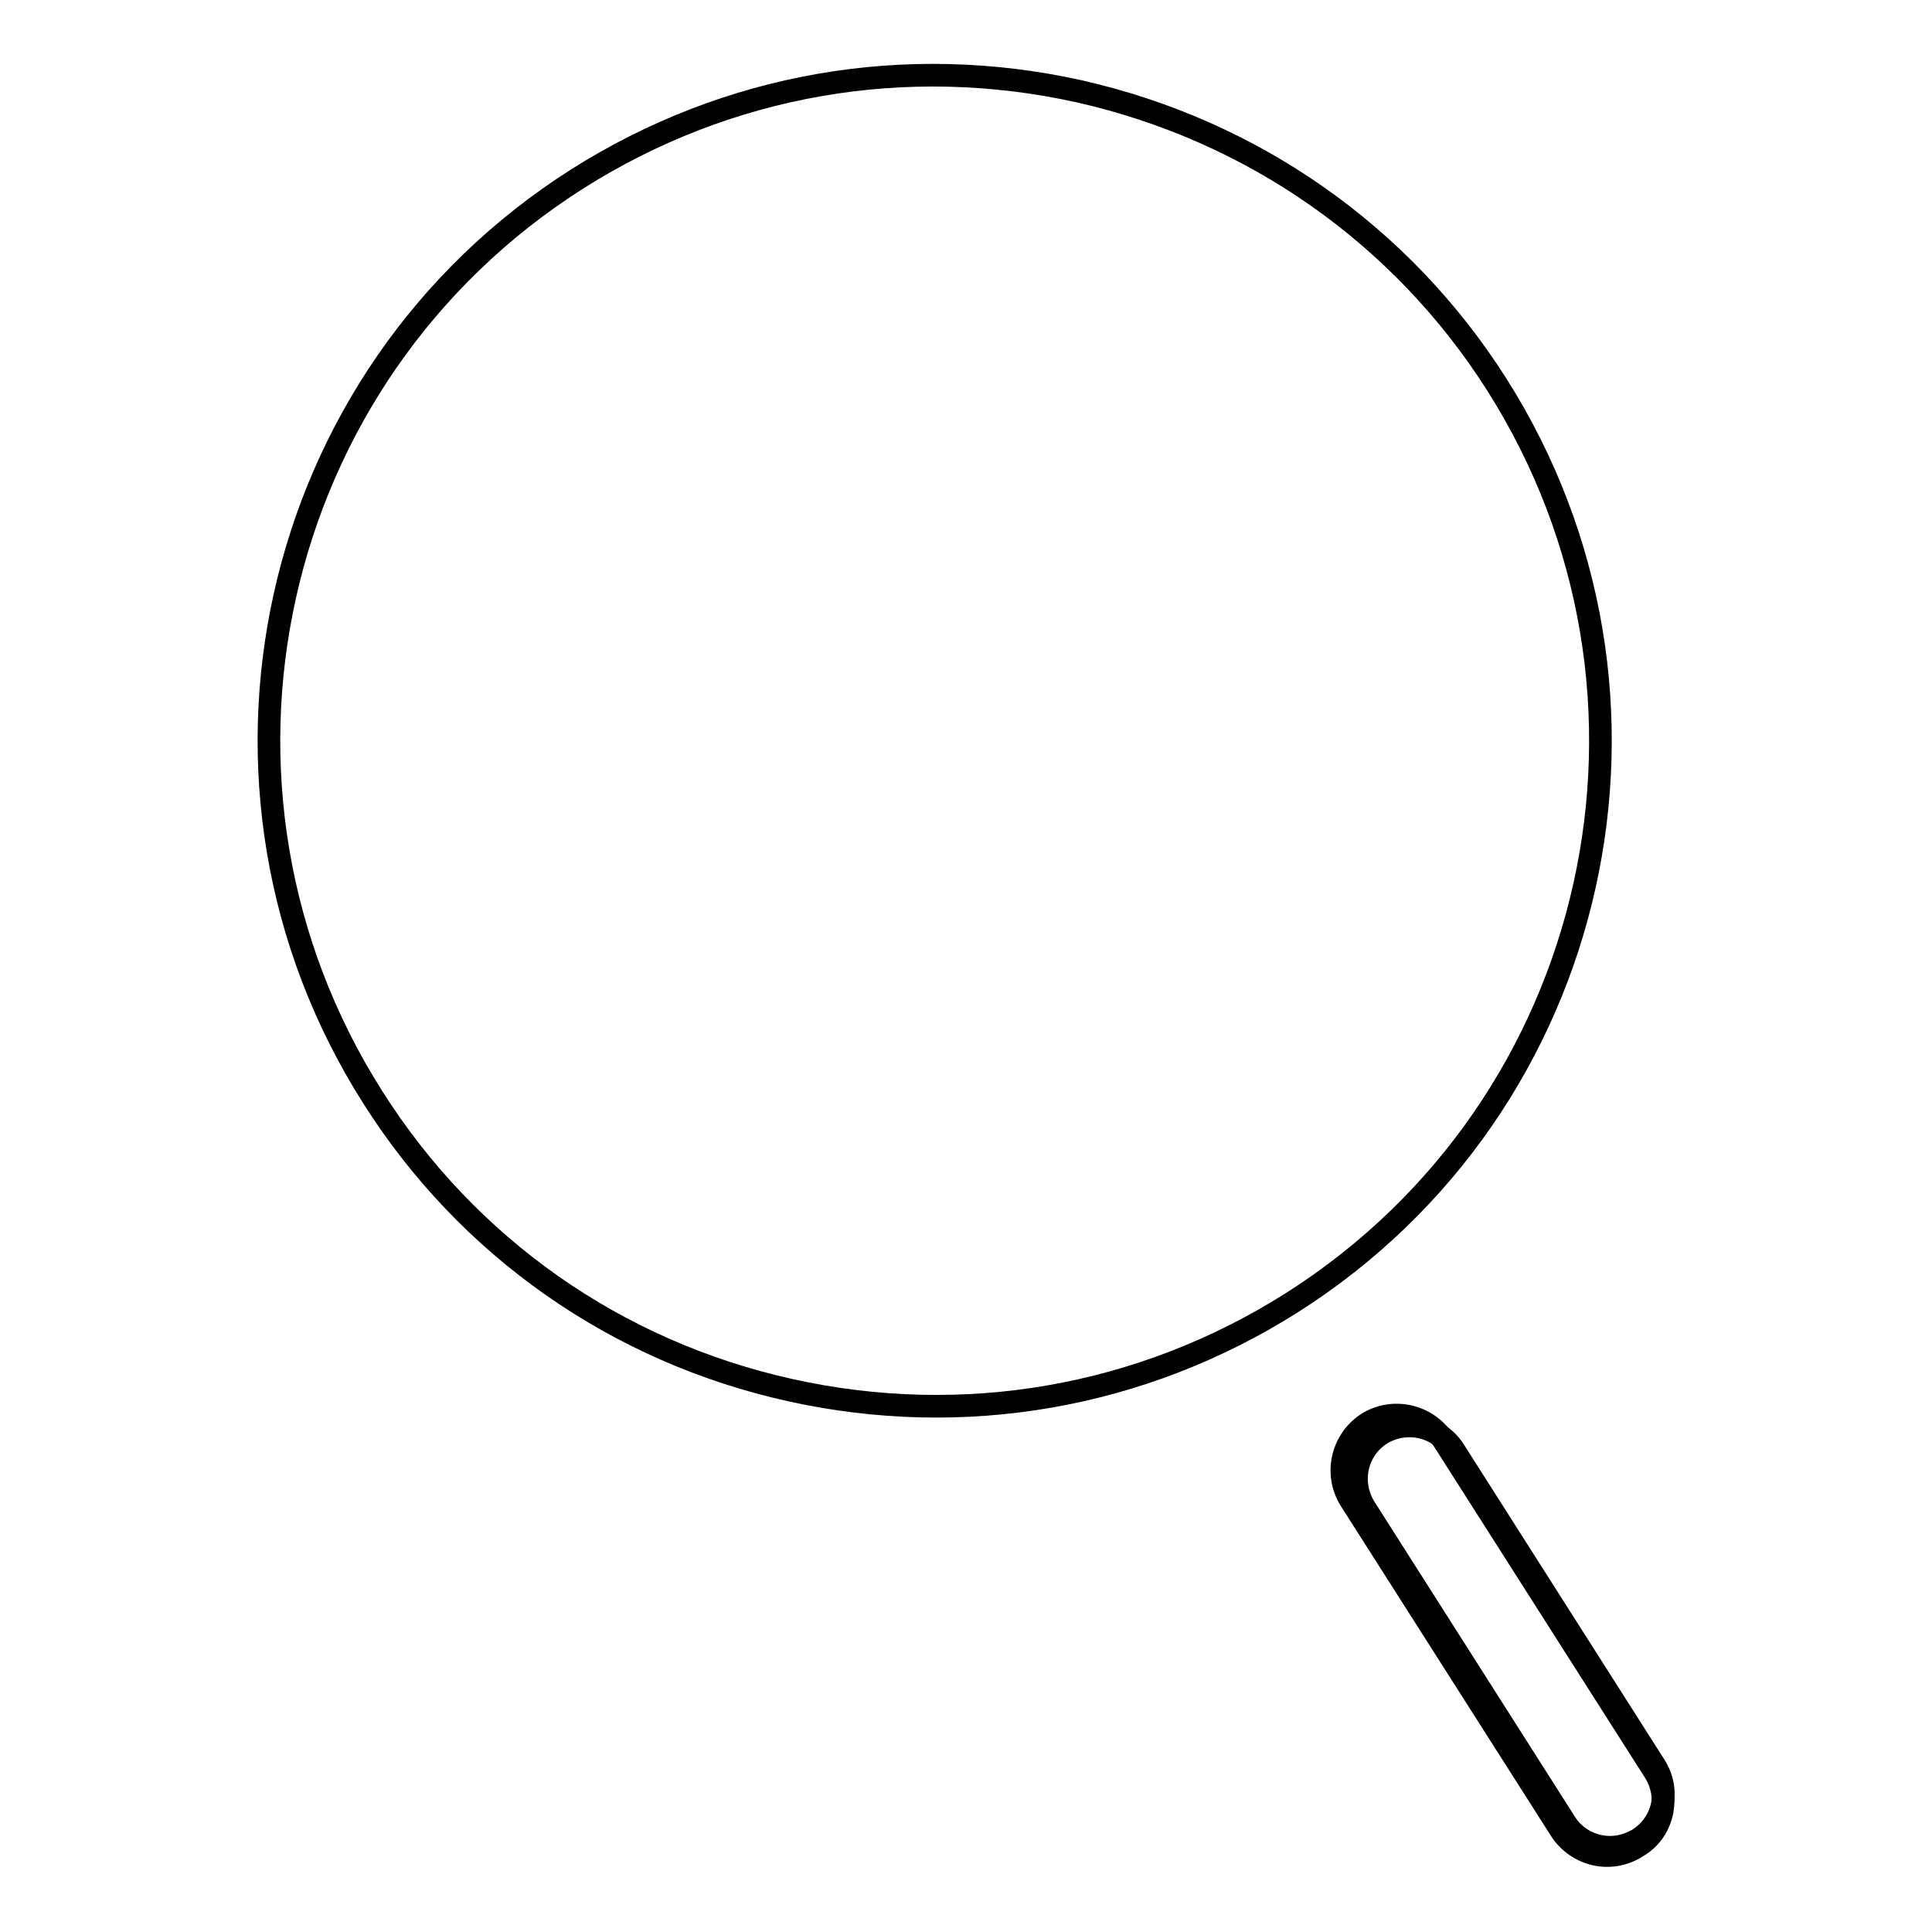 <?xml version="1.0" encoding="utf-8"?>
<!-- Svg Vector Icons : http://www.onlinewebfonts.com/icon -->
<!DOCTYPE svg PUBLIC "-//W3C//DTD SVG 1.1//EN" "http://www.w3.org/Graphics/SVG/1.1/DTD/svg11.dtd">
<svg version="1.1" xmlns="http://www.w3.org/2000/svg" xmlns:xlink="http://www.w3.org/1999/xlink" x="0px" y="0px" viewBox="0 0 256 256" enable-background="new 0 0 256 256" xml:space="preserve">
<g><g><path stroke-width="3" fill-opacity="0" stroke="#000000"  d="M198.3,50.9C185.7,31.1,166,17.3,143,12.1c-23-5.1-46.6-1-66.5,11.6c-41.1,26.1-53.2,80.6-27.1,121.7c12.6,19.9,32.3,33.7,55.3,38.8c23,5.1,46.6,1,66.5-11.6C212.3,146.5,224.4,92,198.3,50.9z M219.2,234.7l-27.9-43.8c-2.2-3.4-6.7-4.4-10.1-2.3c-3.4,2.2-4.4,6.7-2.3,10.1l27.9,43.8c1.1,1.7,2.8,2.8,4.6,3.2c1.8,0.4,3.8,0.1,5.5-1C220.4,242.7,221.4,238.1,219.2,234.7z"/><path stroke-width="3" fill-opacity="0" stroke="#000000"  d="M219.3,234l-26.6-41.8c-2.1-3.3-6.4-4.2-9.7-2.2c-3.3,2.1-4.2,6.4-2.2,9.7l26.6,41.8c1,1.6,2.6,2.7,4.4,3.1c1.8,0.4,3.6,0.1,5.3-0.9C220.4,241.6,221.4,237.3,219.3,234z"/></g></g>
</svg>